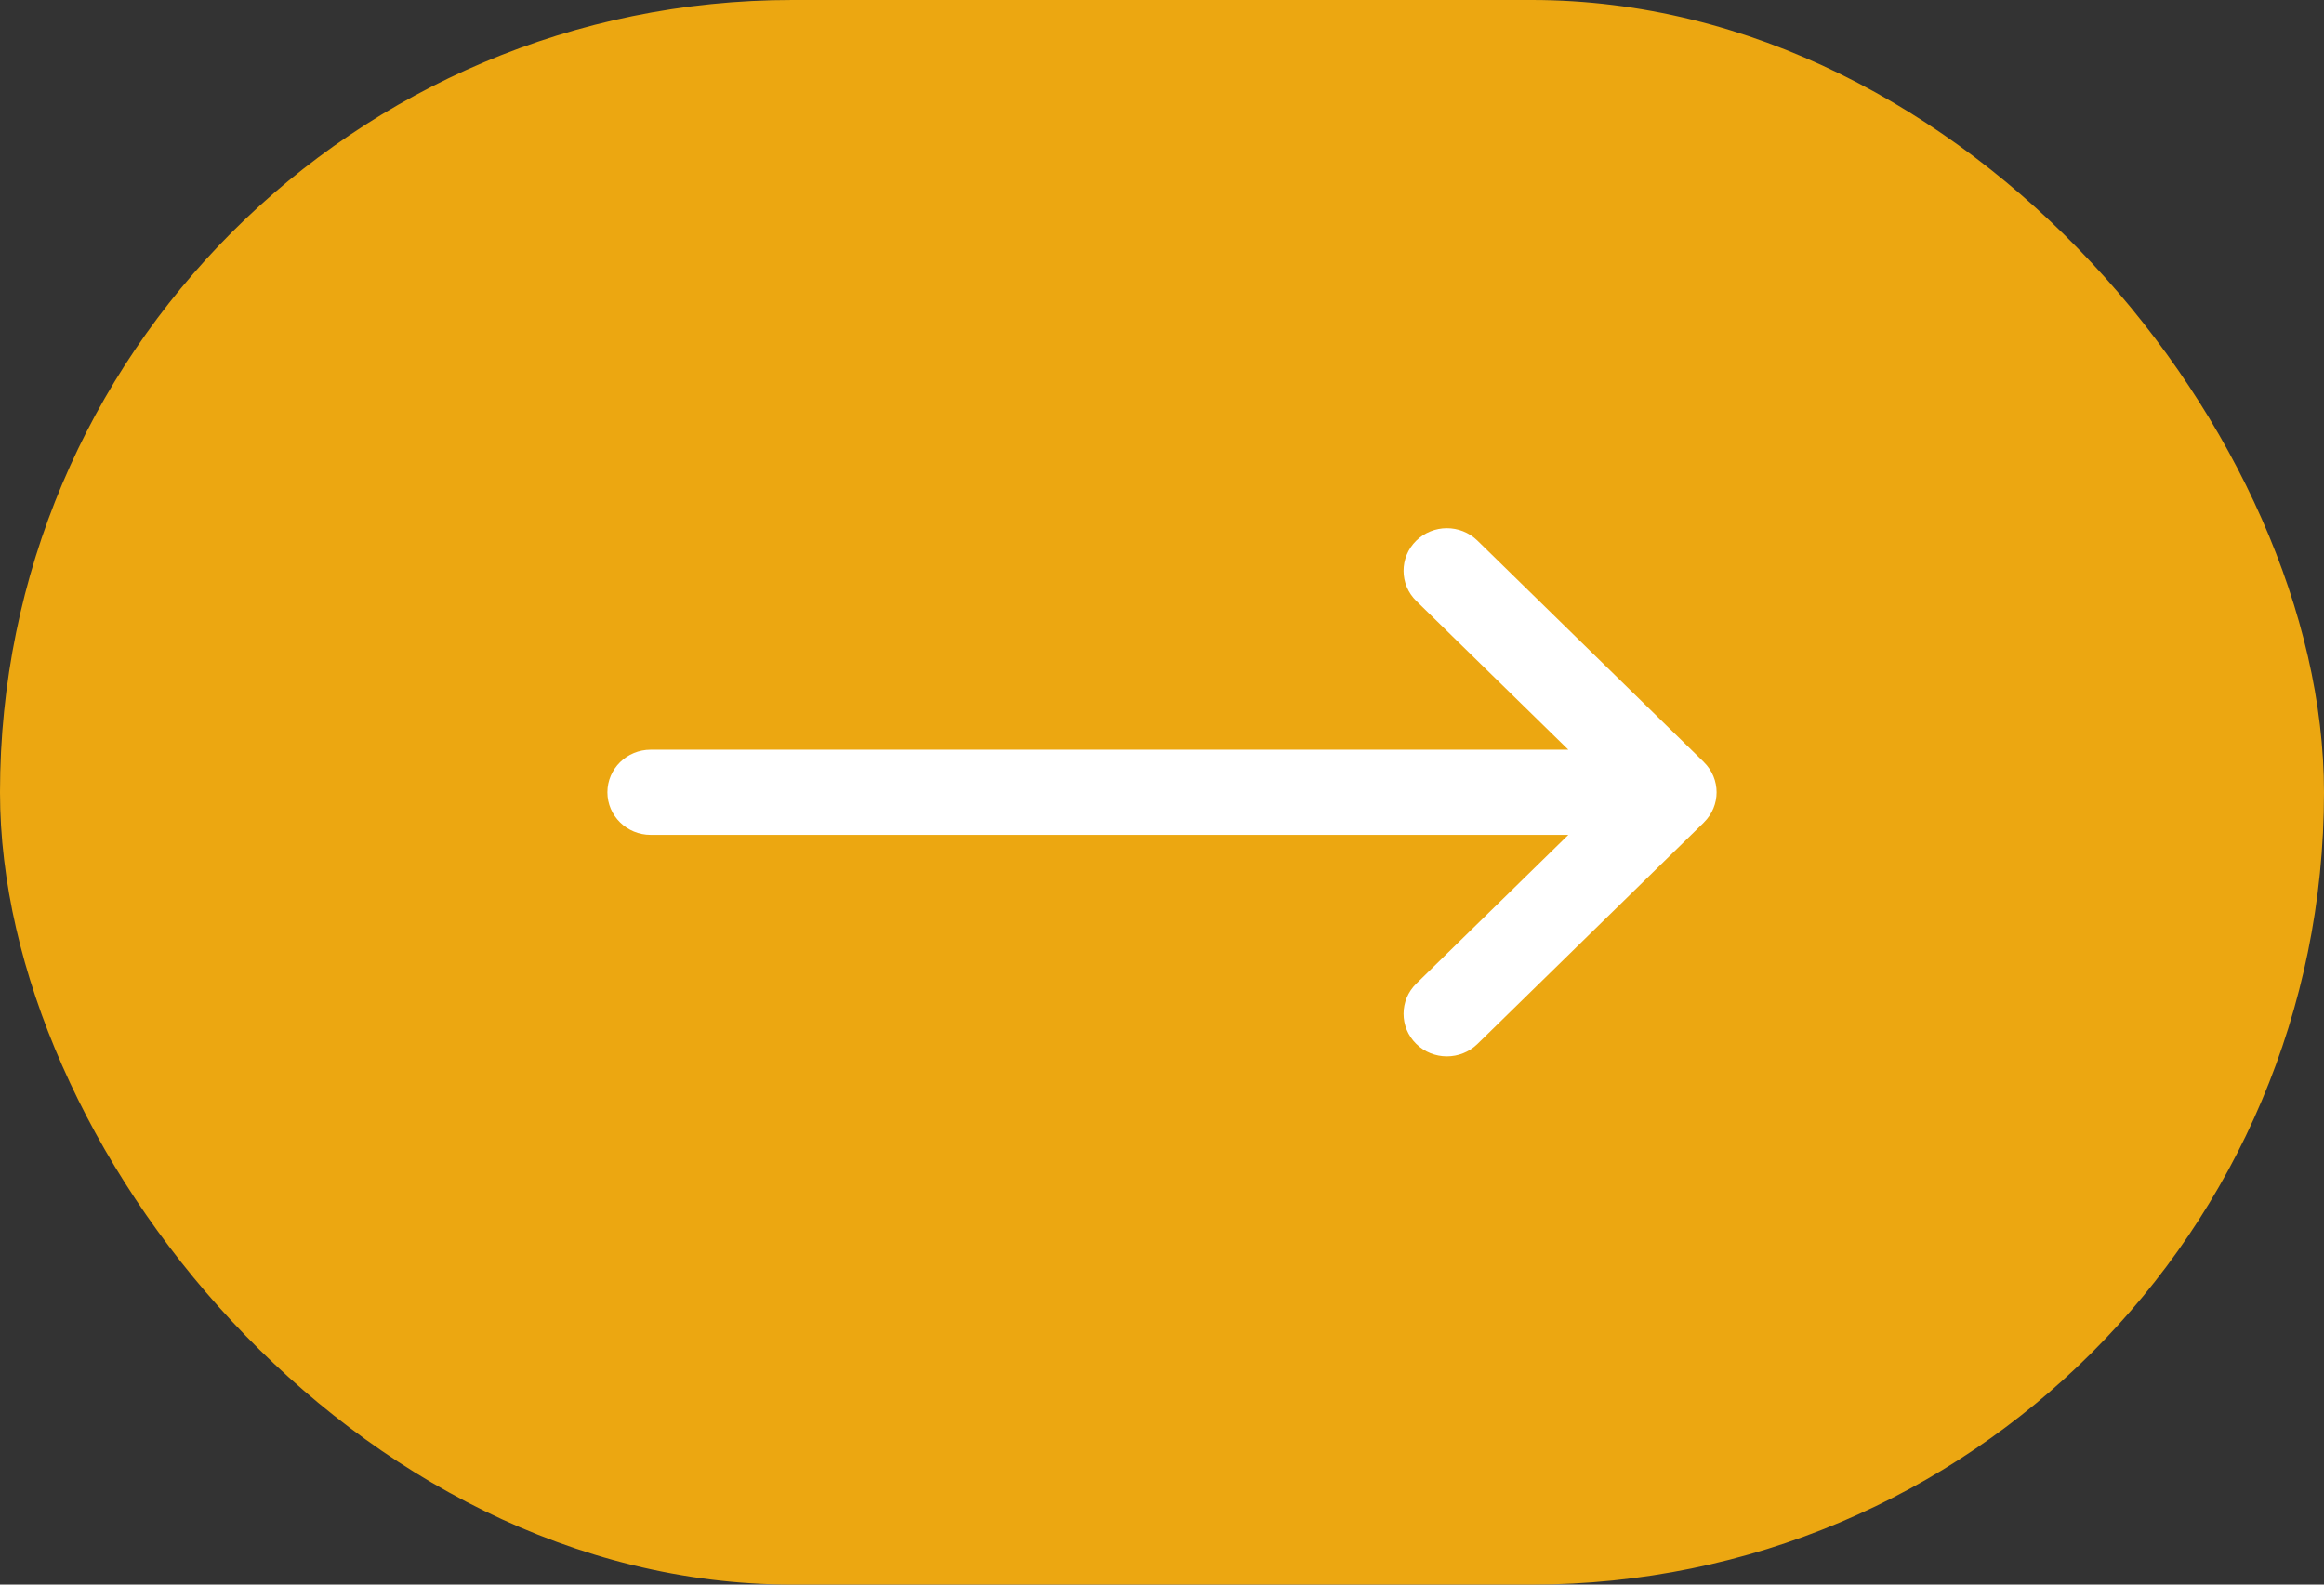 <svg width="44" height="30" viewBox="0 0 44 30" fill="none" xmlns="http://www.w3.org/2000/svg">
<rect x="0" y="0" width="44" height="30" fill="#333333" stroke="none"/>
<rect width="44" height="30" rx="15" fill="#ECA711"/>
<path d="M32.259 14.429C32.259 14.429 32.259 14.429 32.259 14.428L27.972 10.235C27.651 9.921 27.132 9.922 26.812 10.238C26.493 10.553 26.494 11.064 26.815 11.378L29.693 14.194H12.32C11.867 14.194 11.5 14.555 11.5 15C11.5 15.445 11.867 15.806 12.32 15.806H29.693L26.815 18.622C26.494 18.936 26.493 19.447 26.812 19.762C27.132 20.078 27.651 20.079 27.972 19.765L32.259 15.572C32.259 15.571 32.259 15.571 32.259 15.571C32.581 15.256 32.58 14.743 32.259 14.429Z" fill="white"/>
</svg>
